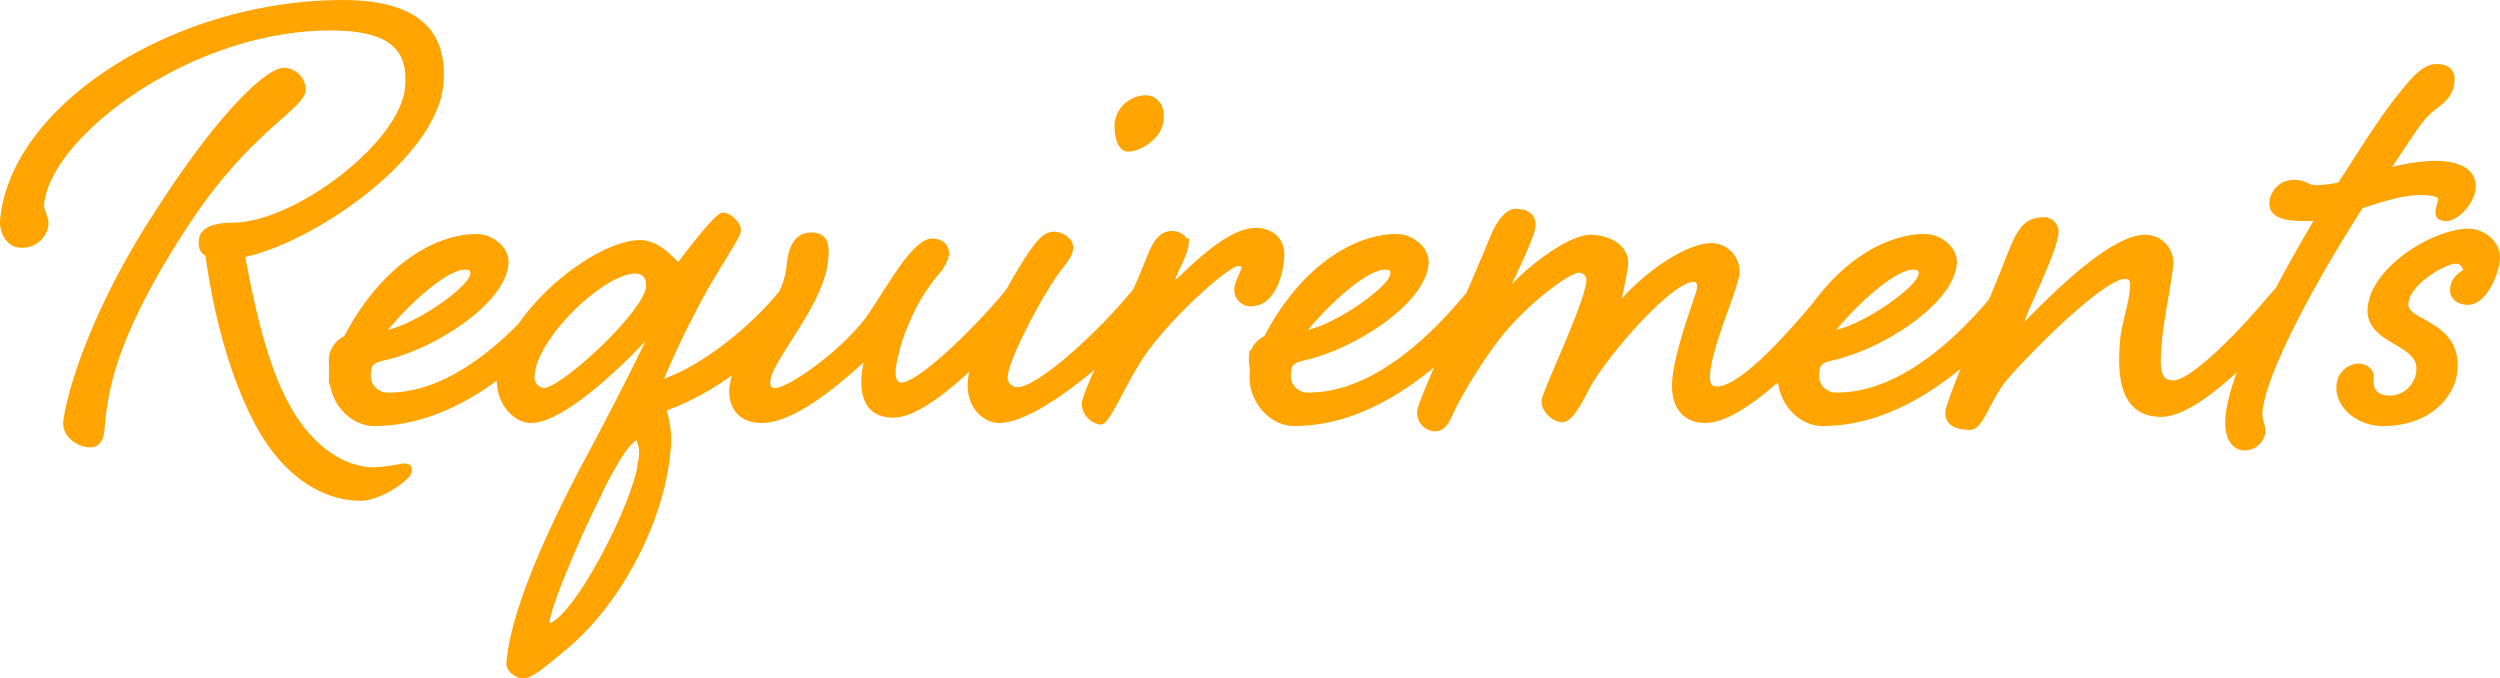 <svg xmlns="http://www.w3.org/2000/svg" width="414.922" height="112.587"><g data-name="グループ 46"><g data-name="グループ 45" fill="#ffa400" stroke="#ffa400" stroke-miterlimit="10"><path data-name="パス 144" d="M40.124 42.25c1.289 6.959 3.4 17.586 7.2 24.671 3.9 7.465 9.653 11.133 14.713 11.133a32.622 32.622 0 004.863-.632c.759 0 1 .126.957.632-.034.38-.193.759-.87 1.265-1.387 1.392-4.843 3.29-7.12 3.29-6.2 0-12.8-4.049-17.34-12.9-4.655-8.982-6.97-20.116-7.961-27.58-.853-.38-1.177-1.012-1.067-2.277.177-2.025 3.12-2.4 5.145-2.4 10.373 0 28.246-13.411 29.077-22.9.6-6.832-3.047-9.995-12.915-9.995-23.4 0-46.978 17.839-47.986 29.351-.1 1.139.824 2.151.713 3.416a3.86 3.86 0 01-4.082 3.289c-1.9 0-3.1-2.15-2.936-4.048C2.153 17.841 28.972.508 56.931.508c11.259 0 16.967 4.176 16.159 13.411C72.042 25.93 51.709 39.973 40.124 42.25zm10.108-27.327c-.255 2.91-9.19 6.7-19.258 22.014-11.968 18.218-13.524 27.327-14.1 33.906-.1 1.138-.254 2.91-1.9 2.91s-4.18-1.392-3.97-3.8c.2-2.277 3.03-15.814 14.882-34.159 11.727-18.337 19.056-24.037 21.206-24.037a3.184 3.184 0 013.14 3.166z"/><path data-name="パス 145" d="M90.604 49.457c1.684-1.9 2.934-3.163 4.2-3.163a1.452 1.452 0 011.615 1.771c-.1 1.139-.671 1.9-2.218 3.669-6.7 7.212-18.062 18.471-32.1 18.471-3.922 0-7.237-4.048-6.883-8.1.111-1.265-.235-1.644-.124-2.91a4.27 4.27 0 012.416-3.036c6.239-12.019 15.135-16.826 21.587-16.826 2.4 0 5.01 2.024 4.8 4.427-.565 6.453-12.213 13.791-20.211 15.562-2.322.506-2.515 1.265-2.625 2.53a3.312 3.312 0 003.463 3.8c11.126.005 20.994-10.118 26.08-16.195zm-27.34 5.946c4.439-.127 15.053-7.211 15.285-9.868.089-1.012-.395-1.265-1.408-1.265-3.921.005-11.714 8.102-13.877 11.138z"/><path data-name="パス 146" d="M120.011 35.798c1.012 0 2.524 1.518 2.446 2.4-.088 1.012-1.371 2.657-5.235 9.235a142.858 142.858 0 00-7.869 16.2c6.354-1.772 14.635-8.224 19.71-14.17 1.558-1.9 2.808-3.163 4.2-3.163 1.139 0 1.578.759 1.489 1.771-.1 1.139-.545 1.9-2.218 3.669-6.005 6.452-13.665 13.031-22.534 16.067a15.942 15.942 0 01.772 7.085c-.963 11.007-7.747 24.924-17.553 32.894-3.407 2.783-5.184 4.3-6.323 4.3-1.011 0-2.452-.886-2.341-2.151.763-8.73 6.86-22.013 12.916-33.4 5.886-10.88 11.6-22.647 11.469-22.647-6.736 7.591-16.058 15.815-20.738 15.815-3.037 0-5.51-3.542-5.211-6.958.93-10.628 16-22.394 23.212-22.394 3.543 0 5.867 3.8 6.5 3.8-.001-.003 6.17-8.353 7.308-8.353zm-14.586 9.109c-5.441 0-16.629 10.754-17.193 17.206a2.329 2.329 0 002.034 2.783c3.163 0 17.069-12.9 17.445-17.206.144-1.644-.642-2.783-2.286-2.783zm-6.782 38.461c-2.147 4.3-7.66 16.7-7.937 19.862-.043.507.061.76.187.76 4.175 0 14.951-20.5 15.593-27.834a5.874 5.874 0 00-.565-3.668c-2.151 0-6.341 8.856-7.279 10.88z"/><path data-name="パス 147" d="M166.51 49.457c1.557-1.9 2.807-3.163 4.072-3.163a1.453 1.453 0 011.617 1.771c-.1 1.139-.673 1.9-2.22 3.669-6.7 7.212-16.169 17.079-21.735 17.079-4.428 0-5-3.542-4.738-6.578.122-1.392.474-2.53.552-3.416-4.954 4.554-12.338 10.88-17.651 10.88-4.175 0-5.037-3.163-4.86-5.187.554-6.326 8.868-13.158 9.5-20.369.254-2.91 1.2-5.06 3.606-5.06s2.5 1.771 2.313 3.922c-.653 7.464-9.283 16.446-9.6 20.115-.089 1.013.1 1.771 1.364 1.771 2.277 0 11.169-6.2 15.473-12.018 2.175-3.163 5-7.971 6.97-10.248 1.27-1.518 2.624-2.531 3.383-2.531 2.152 0 2.547 1.266 2.447 2.4a8.75 8.75 0 01-1.773 2.91 31.661 31.661 0 00-4.734 7.844 30.689 30.689 0 00-2.331 7.844c-.166 1.9.378 2.91 1.39 2.91 3.031.009 11.743-8.468 16.955-14.545z"/><path data-name="パス 148" d="M187.513 49.457c1.683-1.9 2.807-3.163 4.2-3.163a1.5 1.5 0 011.616 1.771c-.1 1.139-.672 1.9-2.219 3.669-6.7 7.212-19.029 17.965-25.356 17.965-2.15 0-4.987-2.277-4.622-6.452.487-5.567 8.024-17.965 9.2-19.863 1.6-2.4 2.917-4.428 4.562-4.428 1.139 0 2.833.886 2.711 2.277s-1.5 2.657-2.8 4.555c-3.2 4.807-7.773 13.663-8.017 16.447a2.1 2.1 0 002.056 2.53c3.666.005 13.583-9.231 18.669-15.308zm5.12-29.6c-.265 3.036-3.837 4.808-5.355 4.808s-1.918-2.657-1.763-4.428a4.787 4.787 0 014.645-3.922c1.264 0 2.694 1.012 2.473 3.542z"/><path data-name="パス 149" d="M196.752 40.732c-.133 1.518-2.192 4.808-2.292 5.947-.022.252-.033.379.221.379.506 0 .918-.379 1.606-1.012 5.112-4.934 9.025-7.718 12.188-7.718 2.4 0 4.422 1.519 4.167 4.429-.343 3.922-1.93 7.59-5.093 7.59a2.238 2.238 0 01-2.193-2.4c.111-1.264 1.13-2.783 1.185-3.415.044-.507-.3-.886-1.061-.886-1.772 0-10.83 8.1-15.431 14.423-3.309 4.554-6.228 11.892-7.367 11.892a3.117 3.117 0 01-2.654-2.909c.121-1.392 2.622-6.832 4.929-11.514a119.239 119.239 0 005.616-12.145c1.152-3.037 2.17-4.554 3.942-4.554 1.264-.004 2.327.881 2.237 1.893z"/><path data-name="パス 150" d="M243.304 49.457c1.683-1.9 2.933-3.163 4.2-3.163a1.453 1.453 0 011.616 1.771c-.1 1.139-.672 1.9-2.219 3.669-6.7 7.212-18.062 18.471-32.1 18.471-3.922 0-7.237-4.048-6.882-8.1.11-1.265-.235-1.644-.125-2.91a4.272 4.272 0 012.416-3.036c6.239-12.019 15.135-16.826 21.587-16.826 2.4 0 5.01 2.024 4.8 4.427-.565 6.453-12.213 13.791-20.211 15.562-2.322.506-2.514 1.265-2.625 2.53a3.313 3.313 0 003.463 3.8c11.126.005 20.994-10.118 26.08-16.195zm-27.341 5.946c4.439-.127 15.053-7.211 15.285-9.868.089-1.012-.4-1.265-1.408-1.265-3.921.005-11.714 8.102-13.877 11.138z"/><path data-name="パス 151" d="M302.256 49.457c1.685-1.9 2.808-3.163 4.2-3.163a1.5 1.5 0 011.616 1.771c-.1 1.139-.672 1.9-2.346 3.669-4.364 5.061-15.993 17.965-22.7 17.965-3.416 0-5.357-2.4-4.98-6.705.453-5.187 4.023-14.17 4.1-15.056s-.109-1.644-1.121-1.644c-4.048 0-15.607 13.537-17.936 18.471-1.52 2.91-2.7 4.807-3.837 4.807-1.264 0-3.018-1.644-2.9-3.036.133-1.518 7.088-15.941 7.42-19.736a1.738 1.738 0 00-1.847-2.024c-1.517 0-8.528 4.934-13.51 11.259a82.974 82.974 0 00-6.738 10.5c-1.349 2.4-1.664 4.555-3.561 4.555a2.584 2.584 0 01-2.413-2.784c.155-1.771 7.164-16.826 12.149-28.971 1.13-2.784 2.642-4.176 3.655-4.176 1.518 0 2.992.507 2.826 2.4-.188 2.151-4.6 10.628-5.259 12.4 4.4-5.44 11.545-10.5 14.96-10.5 2.278 0 5.963 1.265 5.675 4.554a52.631 52.631 0 01-1.676 7.592c4.683-5.82 11.947-10.754 16-10.754a4.2 4.2 0 014.167 4.428c-.233 2.656-4.434 11.639-4.866 16.573-.155 1.772.136 2.783 1.654 2.783 4.175.008 12.183-9.101 17.268-15.178z"/><path data-name="パス 152" d="M330.976 49.457c1.684-1.9 2.934-3.163 4.2-3.163a1.452 1.452 0 011.615 1.771c-.1 1.139-.671 1.9-2.218 3.669-6.7 7.212-18.062 18.471-32.1 18.471-3.922 0-7.237-4.048-6.883-8.1.111-1.265-.235-1.644-.124-2.91a4.272 4.272 0 012.416-3.036c6.239-12.019 15.135-16.826 21.587-16.826 2.4 0 5.01 2.024 4.8 4.427-.564 6.453-12.212 13.791-20.211 15.562-2.321.506-2.513 1.265-2.624 2.53a3.313 3.313 0 003.463 3.8c11.126.005 20.993-10.118 26.079-16.195zm-27.34 5.946c4.439-.127 15.053-7.211 15.285-9.868.089-1.012-.4-1.265-1.408-1.265-3.921.005-11.714 8.102-13.877 11.138z"/><path data-name="パス 153" d="M376.899 49.457c1.684-1.9 2.807-3.163 4.2-3.163a1.5 1.5 0 011.616 1.771c-.1 1.139-.673 1.9-2.345 3.669-6.578 7.212-15.905 16.953-21.725 16.953-6.578 0-6.739-6.832-6.264-12.272.222-2.531 1.372-5.567 1.638-8.6.1-1.138-.076-2.024-1.341-2.024-3.922 0-16.7 13.031-20.091 17.079-2.839 3.543-3.86 7.971-5.631 7.971-1.9 0-3.751-.506-3.574-2.531.166-1.9 6.669-16.953 9.589-24.291 2.12-5.44 2.931-7.464 6.347-7.464a1.93 1.93 0 011.846 2.024c-.3 3.416-5.613 13.537-5.746 15.056a.421.421 0 00.462.506c.38 0 13.43-14.676 20.135-14.676a4.119 4.119 0 014.145 4.681c-.221 2.531-1.535 8.856-1.823 12.146-.376 4.3-.641 7.338 2.4 7.338 3.157.002 11.076-8.096 16.162-14.173z"/><path data-name="パス 154" d="M384.442 31.244a22.979 22.979 0 003.966-.506c4.244-6.579 7.046-11.134 10.449-15.308 2.416-3.037 3.918-4.3 5.562-4.3s2.59.759 2.457 2.277-.474 2.53-3.044 4.428c-2.305 1.771-3.092 3.542-8.025 10.754a30.654 30.654 0 018.218-1.392c4.428 0 6.572 1.518 6.351 4.049-.2 2.277-2.709 4.934-4.353 4.934-1.139 0-1.358-.38-1.292-1.139s.363-1.265.419-1.9c.088-1.012-1.534-1.265-3.432-1.265-2.783 0-6.288 1.012-9.94 2.277-7.906 12.273-16.2 27.581-16.779 34.159-.144 1.645.561 2.278.46 3.416a2.937 2.937 0 01-2.877 2.531c-1.9 0-3-1.9-2.72-5.061.642-7.338 7.921-21.128 15.045-33.147a18.854 18.854 0 01-2.667.127c-3.8 0-5.237-.886-5.081-2.657a3.514 3.514 0 013.565-3.163c1.897-.001 2.199.886 3.718.886z"/><path data-name="パス 155" d="M393.456 51.106c.576-6.578 10.721-12.651 16.288-12.651 2.151 0 4.894 1.9 4.662 4.555s-2.265 7.085-4.795 7.085c-1.392 0-2.59-.76-2.469-2.152.189-2.15 2.119-2.53 2.163-3.036a1.725 1.725 0 00-1.753-1.644c-1.771 0-8.016 3.416-8.338 7.084-.309 3.542 8.844 3.037 8.136 11.133-.365 4.176-4.433 8.73-11.77 8.73-4.428 0-7.568-3.162-7.3-6.2a3.328 3.328 0 013.059-3.163c1.139 0 2.223.632 2.112 1.9-.188 2.15.84 3.416 3.243 3.416a4.961 4.961 0 004.839-4.682c.429-4.934-8.576-4.681-8.077-10.375z"/></g></g></svg>